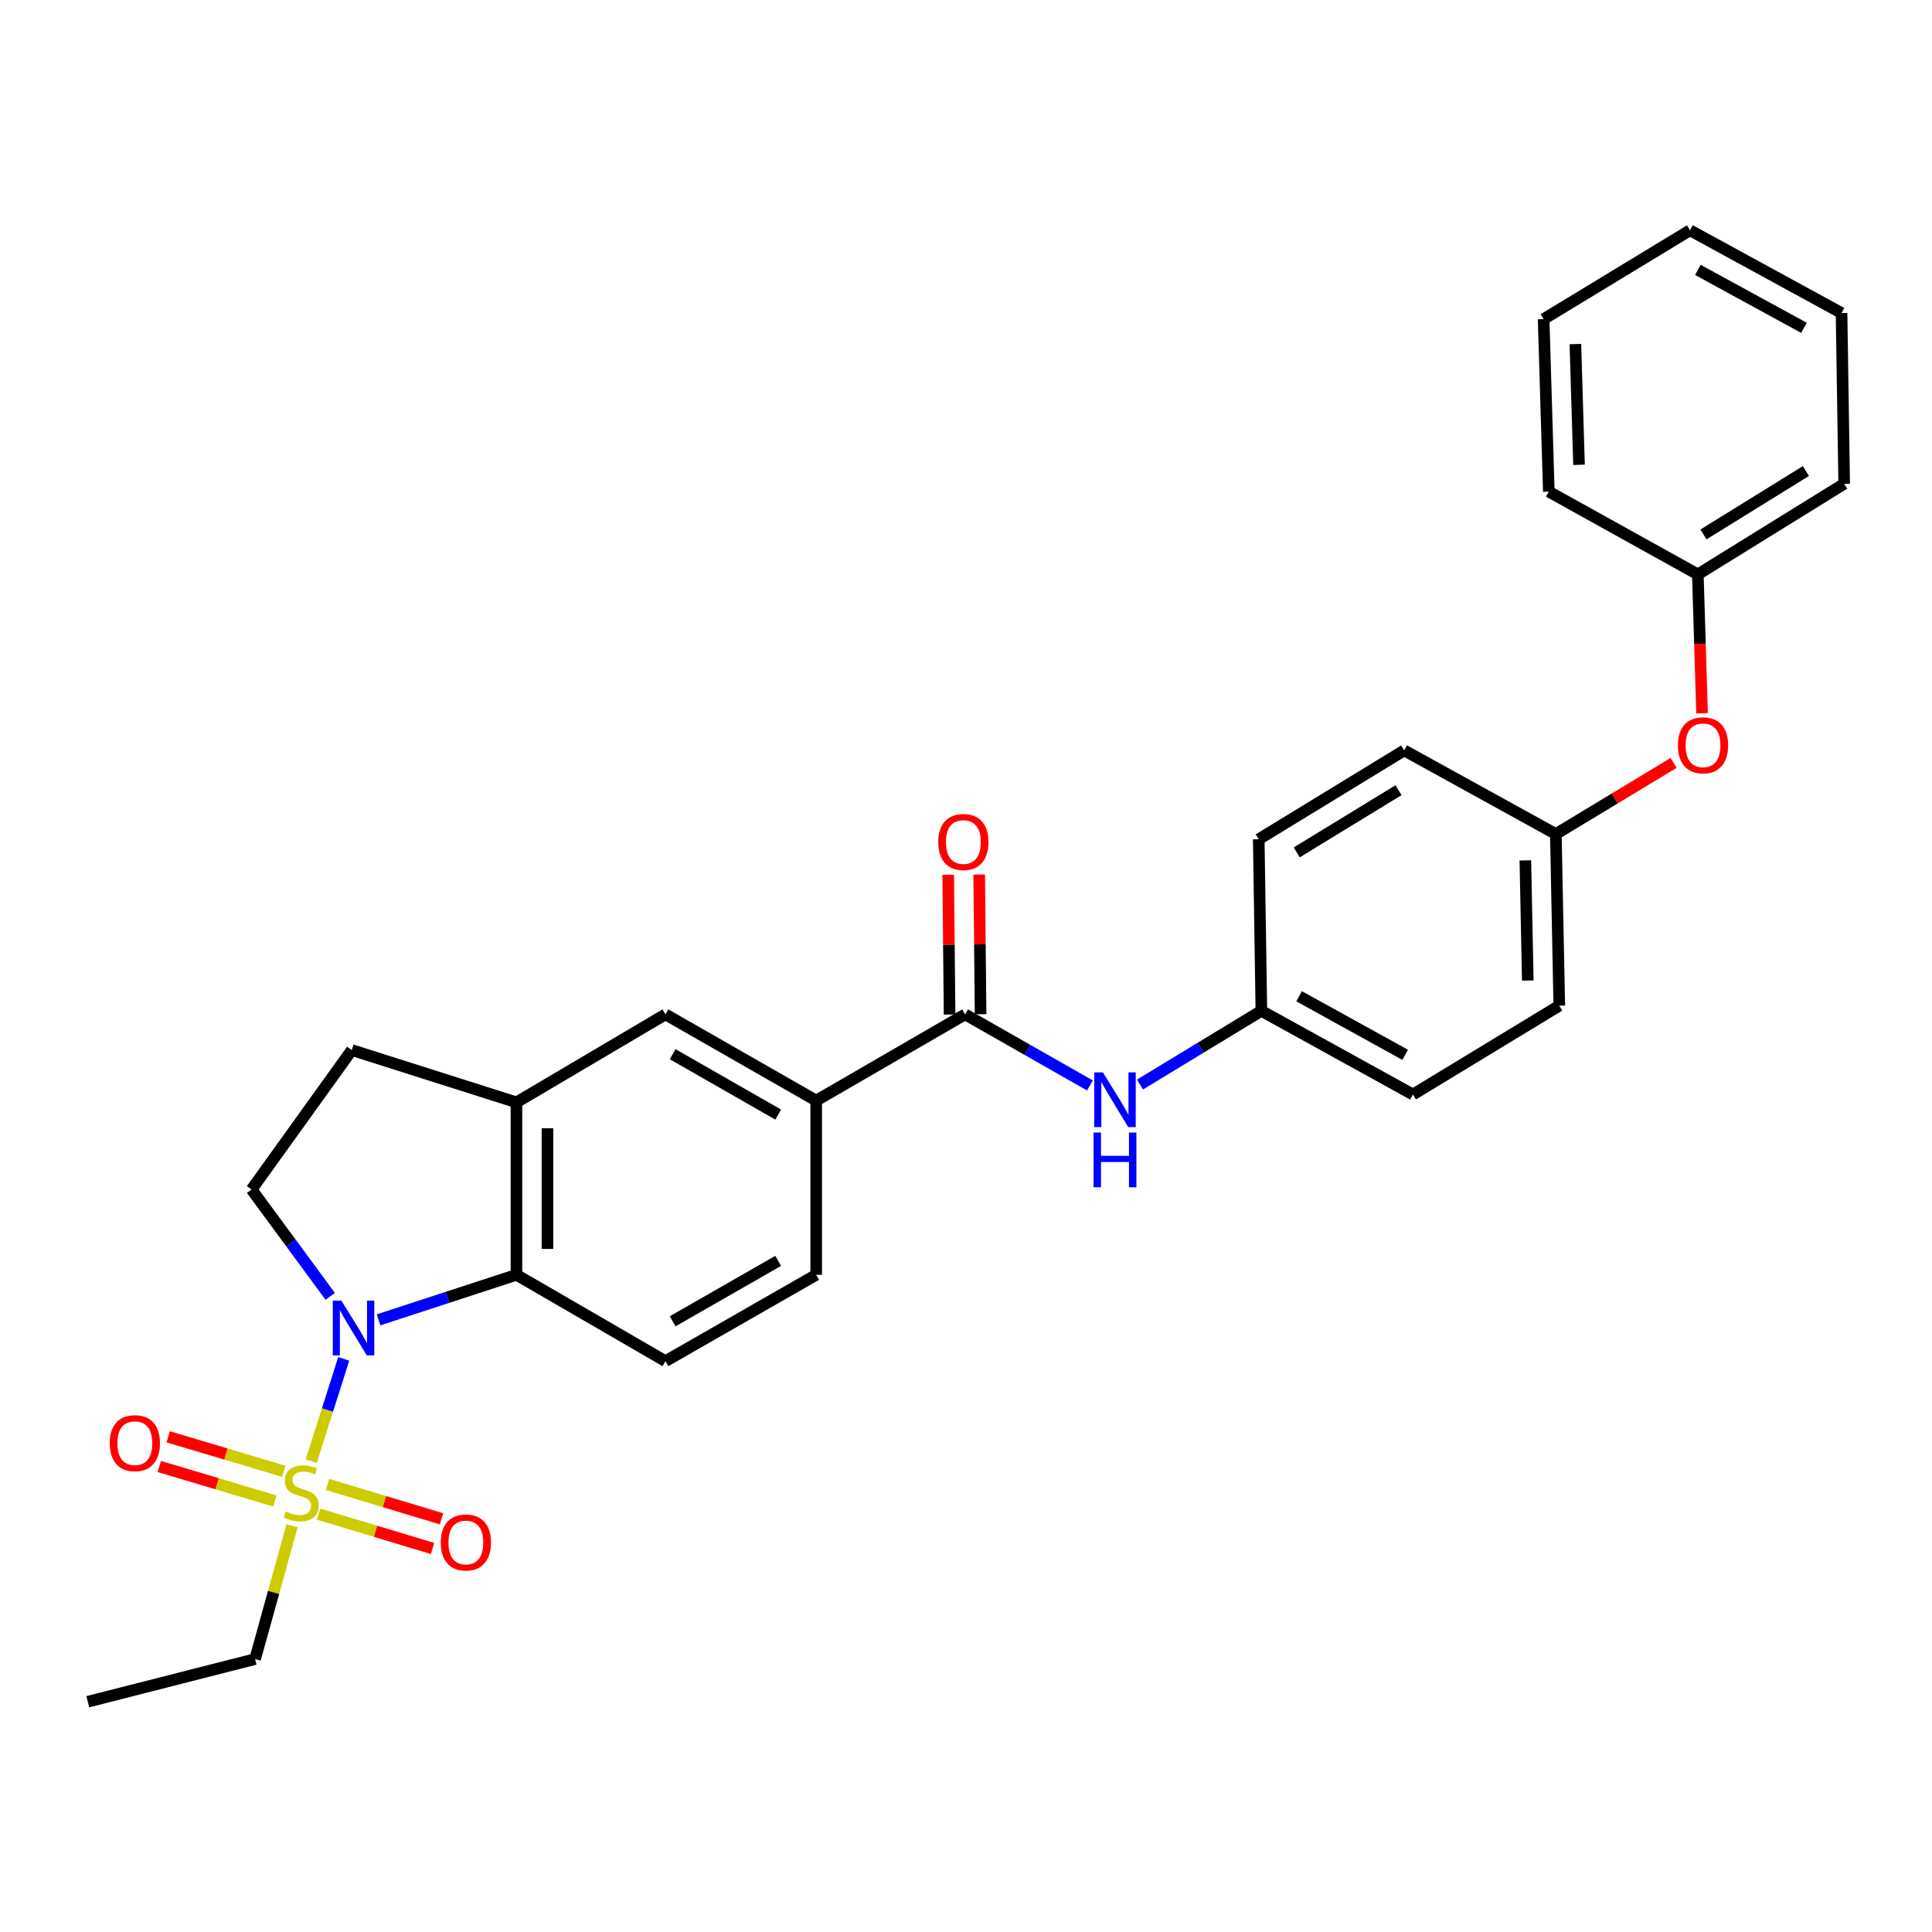 <?xml version='1.0' encoding='iso-8859-1'?>
<svg version='1.1' baseProfile='full'
              xmlns='http://www.w3.org/2000/svg'
                      xmlns:rdkit='http://www.rdkit.org/xml'
                      xmlns:xlink='http://www.w3.org/1999/xlink'
                  xml:space='preserve'
width='1000px' height='1000px' viewBox='0 0 1000 1000'>
<!-- END OF HEADER -->
<rect style='opacity:1.0;fill:#FFFFFF;stroke:none' width='1000' height='1000' x='0' y='0'> </rect>
<path class='bond-0' d='M 161.101,756.261 L 169.506,729.806' style='fill:none;fill-rule:evenodd;stroke:#CCCC00;stroke-width:6px;stroke-linecap:butt;stroke-linejoin:miter;stroke-opacity:1' />
<path class='bond-0' d='M 169.506,729.806 L 177.911,703.351' style='fill:none;fill-rule:evenodd;stroke:#0000FF;stroke-width:6px;stroke-linecap:butt;stroke-linejoin:miter;stroke-opacity:1' />
<path class='bond-9' d='M 164.895,783.705 L 194.393,792.596' style='fill:none;fill-rule:evenodd;stroke:#CCCC00;stroke-width:6px;stroke-linecap:butt;stroke-linejoin:miter;stroke-opacity:1' />
<path class='bond-9' d='M 194.393,792.596 L 223.892,801.487' style='fill:none;fill-rule:evenodd;stroke:#FF0000;stroke-width:6px;stroke-linecap:butt;stroke-linejoin:miter;stroke-opacity:1' />
<path class='bond-9' d='M 169.525,768.343 L 199.023,777.234' style='fill:none;fill-rule:evenodd;stroke:#CCCC00;stroke-width:6px;stroke-linecap:butt;stroke-linejoin:miter;stroke-opacity:1' />
<path class='bond-9' d='M 199.023,777.234 L 228.522,786.125' style='fill:none;fill-rule:evenodd;stroke:#FF0000;stroke-width:6px;stroke-linecap:butt;stroke-linejoin:miter;stroke-opacity:1' />
<path class='bond-10' d='M 146.873,761.547 L 116.959,752.613' style='fill:none;fill-rule:evenodd;stroke:#CCCC00;stroke-width:6px;stroke-linecap:butt;stroke-linejoin:miter;stroke-opacity:1' />
<path class='bond-10' d='M 116.959,752.613 L 87.045,743.679' style='fill:none;fill-rule:evenodd;stroke:#FF0000;stroke-width:6px;stroke-linecap:butt;stroke-linejoin:miter;stroke-opacity:1' />
<path class='bond-10' d='M 142.282,776.921 L 112.368,767.987' style='fill:none;fill-rule:evenodd;stroke:#CCCC00;stroke-width:6px;stroke-linecap:butt;stroke-linejoin:miter;stroke-opacity:1' />
<path class='bond-10' d='M 112.368,767.987 L 82.453,759.053' style='fill:none;fill-rule:evenodd;stroke:#FF0000;stroke-width:6px;stroke-linecap:butt;stroke-linejoin:miter;stroke-opacity:1' />
<path class='bond-16' d='M 151.162,789.731 L 141.602,824.231' style='fill:none;fill-rule:evenodd;stroke:#CCCC00;stroke-width:6px;stroke-linecap:butt;stroke-linejoin:miter;stroke-opacity:1' />
<path class='bond-16' d='M 141.602,824.231 L 132.042,858.732' style='fill:none;fill-rule:evenodd;stroke:#000000;stroke-width:6px;stroke-linecap:butt;stroke-linejoin:miter;stroke-opacity:1' />
<path class='bond-1' d='M 195.942,683.152 L 231.629,671.496' style='fill:none;fill-rule:evenodd;stroke:#0000FF;stroke-width:6px;stroke-linecap:butt;stroke-linejoin:miter;stroke-opacity:1' />
<path class='bond-1' d='M 231.629,671.496 L 267.317,659.841' style='fill:none;fill-rule:evenodd;stroke:#000000;stroke-width:6px;stroke-linecap:butt;stroke-linejoin:miter;stroke-opacity:1' />
<path class='bond-5' d='M 170.925,670.998 L 150.57,643.34' style='fill:none;fill-rule:evenodd;stroke:#0000FF;stroke-width:6px;stroke-linecap:butt;stroke-linejoin:miter;stroke-opacity:1' />
<path class='bond-5' d='M 150.57,643.34 L 130.215,615.682' style='fill:none;fill-rule:evenodd;stroke:#000000;stroke-width:6px;stroke-linecap:butt;stroke-linejoin:miter;stroke-opacity:1' />
<path class='bond-3' d='M 267.317,659.841 L 267.317,570.579' style='fill:none;fill-rule:evenodd;stroke:#000000;stroke-width:6px;stroke-linecap:butt;stroke-linejoin:miter;stroke-opacity:1' />
<path class='bond-3' d='M 283.361,646.451 L 283.361,583.968' style='fill:none;fill-rule:evenodd;stroke:#000000;stroke-width:6px;stroke-linecap:butt;stroke-linejoin:miter;stroke-opacity:1' />
<path class='bond-8' d='M 267.317,659.841 L 344.429,704.534' style='fill:none;fill-rule:evenodd;stroke:#000000;stroke-width:6px;stroke-linecap:butt;stroke-linejoin:miter;stroke-opacity:1' />
<path class='bond-2' d='M 499.528,525.039 L 422.46,569.67' style='fill:none;fill-rule:evenodd;stroke:#000000;stroke-width:6px;stroke-linecap:butt;stroke-linejoin:miter;stroke-opacity:1' />
<path class='bond-6' d='M 499.528,525.039 L 531.834,543.434' style='fill:none;fill-rule:evenodd;stroke:#000000;stroke-width:6px;stroke-linecap:butt;stroke-linejoin:miter;stroke-opacity:1' />
<path class='bond-6' d='M 531.834,543.434 L 564.14,561.829' style='fill:none;fill-rule:evenodd;stroke:#0000FF;stroke-width:6px;stroke-linecap:butt;stroke-linejoin:miter;stroke-opacity:1' />
<path class='bond-12' d='M 507.55,524.959 L 507.189,488.806' style='fill:none;fill-rule:evenodd;stroke:#000000;stroke-width:6px;stroke-linecap:butt;stroke-linejoin:miter;stroke-opacity:1' />
<path class='bond-12' d='M 507.189,488.806 L 506.828,452.654' style='fill:none;fill-rule:evenodd;stroke:#FF0000;stroke-width:6px;stroke-linecap:butt;stroke-linejoin:miter;stroke-opacity:1' />
<path class='bond-12' d='M 491.506,525.119 L 491.145,488.966' style='fill:none;fill-rule:evenodd;stroke:#000000;stroke-width:6px;stroke-linecap:butt;stroke-linejoin:miter;stroke-opacity:1' />
<path class='bond-12' d='M 491.145,488.966 L 490.784,452.814' style='fill:none;fill-rule:evenodd;stroke:#FF0000;stroke-width:6px;stroke-linecap:butt;stroke-linejoin:miter;stroke-opacity:1' />
<path class='bond-7' d='M 267.317,570.579 L 344.429,525.039' style='fill:none;fill-rule:evenodd;stroke:#000000;stroke-width:6px;stroke-linecap:butt;stroke-linejoin:miter;stroke-opacity:1' />
<path class='bond-29' d='M 267.317,570.579 L 182.084,543.508' style='fill:none;fill-rule:evenodd;stroke:#000000;stroke-width:6px;stroke-linecap:butt;stroke-linejoin:miter;stroke-opacity:1' />
<path class='bond-4' d='M 422.46,569.67 L 422.46,659.841' style='fill:none;fill-rule:evenodd;stroke:#000000;stroke-width:6px;stroke-linecap:butt;stroke-linejoin:miter;stroke-opacity:1' />
<path class='bond-30' d='M 422.46,569.67 L 344.429,525.039' style='fill:none;fill-rule:evenodd;stroke:#000000;stroke-width:6px;stroke-linecap:butt;stroke-linejoin:miter;stroke-opacity:1' />
<path class='bond-30' d='M 402.789,576.902 L 348.168,545.661' style='fill:none;fill-rule:evenodd;stroke:#000000;stroke-width:6px;stroke-linecap:butt;stroke-linejoin:miter;stroke-opacity:1' />
<path class='bond-11' d='M 130.215,615.682 L 182.084,543.508' style='fill:none;fill-rule:evenodd;stroke:#000000;stroke-width:6px;stroke-linecap:butt;stroke-linejoin:miter;stroke-opacity:1' />
<path class='bond-15' d='M 590.069,561.349 L 621.478,542.28' style='fill:none;fill-rule:evenodd;stroke:#0000FF;stroke-width:6px;stroke-linecap:butt;stroke-linejoin:miter;stroke-opacity:1' />
<path class='bond-15' d='M 621.478,542.28 L 652.888,523.211' style='fill:none;fill-rule:evenodd;stroke:#000000;stroke-width:6px;stroke-linecap:butt;stroke-linejoin:miter;stroke-opacity:1' />
<path class='bond-13' d='M 344.429,704.534 L 422.46,659.841' style='fill:none;fill-rule:evenodd;stroke:#000000;stroke-width:6px;stroke-linecap:butt;stroke-linejoin:miter;stroke-opacity:1' />
<path class='bond-13' d='M 348.159,683.907 L 402.781,652.622' style='fill:none;fill-rule:evenodd;stroke:#000000;stroke-width:6px;stroke-linecap:butt;stroke-linejoin:miter;stroke-opacity:1' />
<path class='bond-14' d='M 866.255,394.877 L 835.775,413.286' style='fill:none;fill-rule:evenodd;stroke:#FF0000;stroke-width:6px;stroke-linecap:butt;stroke-linejoin:miter;stroke-opacity:1' />
<path class='bond-14' d='M 835.775,413.286 L 805.294,431.694' style='fill:none;fill-rule:evenodd;stroke:#000000;stroke-width:6px;stroke-linecap:butt;stroke-linejoin:miter;stroke-opacity:1' />
<path class='bond-18' d='M 880.978,369.151 L 879.887,333.227' style='fill:none;fill-rule:evenodd;stroke:#FF0000;stroke-width:6px;stroke-linecap:butt;stroke-linejoin:miter;stroke-opacity:1' />
<path class='bond-18' d='M 879.887,333.227 L 878.797,297.302' style='fill:none;fill-rule:evenodd;stroke:#000000;stroke-width:6px;stroke-linecap:butt;stroke-linejoin:miter;stroke-opacity:1' />
<path class='bond-19' d='M 652.888,523.211 L 731.337,566.523' style='fill:none;fill-rule:evenodd;stroke:#000000;stroke-width:6px;stroke-linecap:butt;stroke-linejoin:miter;stroke-opacity:1' />
<path class='bond-19' d='M 672.41,515.662 L 727.325,545.98' style='fill:none;fill-rule:evenodd;stroke:#000000;stroke-width:6px;stroke-linecap:butt;stroke-linejoin:miter;stroke-opacity:1' />
<path class='bond-20' d='M 652.888,523.211 L 651.524,434.404' style='fill:none;fill-rule:evenodd;stroke:#000000;stroke-width:6px;stroke-linecap:butt;stroke-linejoin:miter;stroke-opacity:1' />
<path class='bond-25' d='M 132.042,858.732 L 45.455,880.811' style='fill:none;fill-rule:evenodd;stroke:#000000;stroke-width:6px;stroke-linecap:butt;stroke-linejoin:miter;stroke-opacity:1' />
<path class='bond-17' d='M 805.294,431.694 L 726.8,388.409' style='fill:none;fill-rule:evenodd;stroke:#000000;stroke-width:6px;stroke-linecap:butt;stroke-linejoin:miter;stroke-opacity:1' />
<path class='bond-31' d='M 805.294,431.694 L 807.086,520.528' style='fill:none;fill-rule:evenodd;stroke:#000000;stroke-width:6px;stroke-linecap:butt;stroke-linejoin:miter;stroke-opacity:1' />
<path class='bond-31' d='M 789.522,445.343 L 790.776,507.527' style='fill:none;fill-rule:evenodd;stroke:#000000;stroke-width:6px;stroke-linecap:butt;stroke-linejoin:miter;stroke-opacity:1' />
<path class='bond-23' d='M 878.797,297.302 L 954.545,250.407' style='fill:none;fill-rule:evenodd;stroke:#000000;stroke-width:6px;stroke-linecap:butt;stroke-linejoin:miter;stroke-opacity:1' />
<path class='bond-23' d='M 881.714,276.626 L 934.738,243.8' style='fill:none;fill-rule:evenodd;stroke:#000000;stroke-width:6px;stroke-linecap:butt;stroke-linejoin:miter;stroke-opacity:1' />
<path class='bond-24' d='M 878.797,297.302 L 801.667,254.463' style='fill:none;fill-rule:evenodd;stroke:#000000;stroke-width:6px;stroke-linecap:butt;stroke-linejoin:miter;stroke-opacity:1' />
<path class='bond-21' d='M 731.337,566.523 L 807.086,520.528' style='fill:none;fill-rule:evenodd;stroke:#000000;stroke-width:6px;stroke-linecap:butt;stroke-linejoin:miter;stroke-opacity:1' />
<path class='bond-22' d='M 651.524,434.404 L 726.8,388.409' style='fill:none;fill-rule:evenodd;stroke:#000000;stroke-width:6px;stroke-linecap:butt;stroke-linejoin:miter;stroke-opacity:1' />
<path class='bond-22' d='M 671.181,441.196 L 723.874,409' style='fill:none;fill-rule:evenodd;stroke:#000000;stroke-width:6px;stroke-linecap:butt;stroke-linejoin:miter;stroke-opacity:1' />
<path class='bond-27' d='M 954.545,250.407 L 953.182,162.028' style='fill:none;fill-rule:evenodd;stroke:#000000;stroke-width:6px;stroke-linecap:butt;stroke-linejoin:miter;stroke-opacity:1' />
<path class='bond-26' d='M 801.667,254.463 L 798.975,165.183' style='fill:none;fill-rule:evenodd;stroke:#000000;stroke-width:6px;stroke-linecap:butt;stroke-linejoin:miter;stroke-opacity:1' />
<path class='bond-26' d='M 817.3,240.588 L 815.416,178.092' style='fill:none;fill-rule:evenodd;stroke:#000000;stroke-width:6px;stroke-linecap:butt;stroke-linejoin:miter;stroke-opacity:1' />
<path class='bond-28' d='M 798.975,165.183 L 874.741,119.189' style='fill:none;fill-rule:evenodd;stroke:#000000;stroke-width:6px;stroke-linecap:butt;stroke-linejoin:miter;stroke-opacity:1' />
<path class='bond-32' d='M 953.182,162.028 L 874.741,119.189' style='fill:none;fill-rule:evenodd;stroke:#000000;stroke-width:6px;stroke-linecap:butt;stroke-linejoin:miter;stroke-opacity:1' />
<path class='bond-32' d='M 933.725,169.684 L 878.817,139.696' style='fill:none;fill-rule:evenodd;stroke:#000000;stroke-width:6px;stroke-linecap:butt;stroke-linejoin:miter;stroke-opacity:1' />
<path  class='atom-0' d='M 147.904 782.337
Q 148.224 782.457, 149.544 783.017
Q 150.864 783.577, 152.304 783.937
Q 153.784 784.257, 155.224 784.257
Q 157.904 784.257, 159.464 782.977
Q 161.024 781.657, 161.024 779.377
Q 161.024 777.817, 160.224 776.857
Q 159.464 775.897, 158.264 775.377
Q 157.064 774.857, 155.064 774.257
Q 152.544 773.497, 151.024 772.777
Q 149.544 772.057, 148.464 770.537
Q 147.424 769.017, 147.424 766.457
Q 147.424 762.897, 149.824 760.697
Q 152.264 758.497, 157.064 758.497
Q 160.344 758.497, 164.064 760.057
L 163.144 763.137
Q 159.744 761.737, 157.184 761.737
Q 154.424 761.737, 152.904 762.897
Q 151.384 764.017, 151.424 765.977
Q 151.424 767.497, 152.184 768.417
Q 152.984 769.337, 154.104 769.857
Q 155.264 770.377, 157.184 770.977
Q 159.744 771.777, 161.264 772.577
Q 162.784 773.377, 163.864 775.017
Q 164.984 776.617, 164.984 779.377
Q 164.984 783.297, 162.344 785.417
Q 159.744 787.497, 155.384 787.497
Q 152.864 787.497, 150.944 786.937
Q 149.064 786.417, 146.824 785.497
L 147.904 782.337
' fill='#CCCC00'/>
<path  class='atom-1' d='M 176.724 673.224
L 186.004 688.224
Q 186.924 689.704, 188.404 692.384
Q 189.884 695.064, 189.964 695.224
L 189.964 673.224
L 193.724 673.224
L 193.724 701.544
L 189.844 701.544
L 179.884 685.144
Q 178.724 683.224, 177.484 681.024
Q 176.284 678.824, 175.924 678.144
L 175.924 701.544
L 172.244 701.544
L 172.244 673.224
L 176.724 673.224
' fill='#0000FF'/>
<path  class='atom-7' d='M 570.852 555.055
L 580.132 570.055
Q 581.052 571.535, 582.532 574.215
Q 584.012 576.895, 584.092 577.055
L 584.092 555.055
L 587.852 555.055
L 587.852 583.375
L 583.972 583.375
L 574.012 566.975
Q 572.852 565.055, 571.612 562.855
Q 570.412 560.655, 570.052 559.975
L 570.052 583.375
L 566.372 583.375
L 566.372 555.055
L 570.852 555.055
' fill='#0000FF'/>
<path  class='atom-7' d='M 566.032 586.207
L 569.872 586.207
L 569.872 598.247
L 584.352 598.247
L 584.352 586.207
L 588.192 586.207
L 588.192 614.527
L 584.352 614.527
L 584.352 601.447
L 569.872 601.447
L 569.872 614.527
L 566.032 614.527
L 566.032 586.207
' fill='#0000FF'/>
<path  class='atom-10' d='M 228.137 798.386
Q 228.137 791.586, 231.497 787.786
Q 234.857 783.986, 241.137 783.986
Q 247.417 783.986, 250.777 787.786
Q 254.137 791.586, 254.137 798.386
Q 254.137 805.266, 250.737 809.186
Q 247.337 813.066, 241.137 813.066
Q 234.897 813.066, 231.497 809.186
Q 228.137 805.306, 228.137 798.386
M 241.137 809.866
Q 245.457 809.866, 247.777 806.986
Q 250.137 804.066, 250.137 798.386
Q 250.137 792.826, 247.777 790.026
Q 245.457 787.186, 241.137 787.186
Q 236.817 787.186, 234.457 789.986
Q 232.137 792.786, 232.137 798.386
Q 232.137 804.106, 234.457 806.986
Q 236.817 809.866, 241.137 809.866
' fill='#FF0000'/>
<path  class='atom-11' d='M 56.798 746.981
Q 56.798 740.181, 60.158 736.381
Q 63.518 732.581, 69.798 732.581
Q 76.078 732.581, 79.438 736.381
Q 82.798 740.181, 82.798 746.981
Q 82.798 753.861, 79.398 757.781
Q 75.998 761.661, 69.798 761.661
Q 63.558 761.661, 60.158 757.781
Q 56.798 753.901, 56.798 746.981
M 69.798 758.461
Q 74.118 758.461, 76.438 755.581
Q 78.798 752.661, 78.798 746.981
Q 78.798 741.421, 76.438 738.621
Q 74.118 735.781, 69.798 735.781
Q 65.478 735.781, 63.118 738.581
Q 60.798 741.381, 60.798 746.981
Q 60.798 752.701, 63.118 755.581
Q 65.478 758.461, 69.798 758.461
' fill='#FF0000'/>
<path  class='atom-13' d='M 485.636 435.821
Q 485.636 429.021, 488.996 425.221
Q 492.356 421.421, 498.636 421.421
Q 504.916 421.421, 508.276 425.221
Q 511.636 429.021, 511.636 435.821
Q 511.636 442.701, 508.236 446.621
Q 504.836 450.501, 498.636 450.501
Q 492.396 450.501, 488.996 446.621
Q 485.636 442.741, 485.636 435.821
M 498.636 447.301
Q 502.956 447.301, 505.276 444.421
Q 507.636 441.501, 507.636 435.821
Q 507.636 430.261, 505.276 427.461
Q 502.956 424.621, 498.636 424.621
Q 494.316 424.621, 491.956 427.421
Q 489.636 430.221, 489.636 435.821
Q 489.636 441.541, 491.956 444.421
Q 494.316 447.301, 498.636 447.301
' fill='#FF0000'/>
<path  class='atom-15' d='M 868.48 385.762
Q 868.48 378.962, 871.84 375.162
Q 875.2 371.362, 881.48 371.362
Q 887.76 371.362, 891.12 375.162
Q 894.48 378.962, 894.48 385.762
Q 894.48 392.642, 891.08 396.562
Q 887.68 400.442, 881.48 400.442
Q 875.24 400.442, 871.84 396.562
Q 868.48 392.682, 868.48 385.762
M 881.48 397.242
Q 885.8 397.242, 888.12 394.362
Q 890.48 391.442, 890.48 385.762
Q 890.48 380.202, 888.12 377.402
Q 885.8 374.562, 881.48 374.562
Q 877.16 374.562, 874.8 377.362
Q 872.48 380.162, 872.48 385.762
Q 872.48 391.482, 874.8 394.362
Q 877.16 397.242, 881.48 397.242
' fill='#FF0000'/>
</svg>
